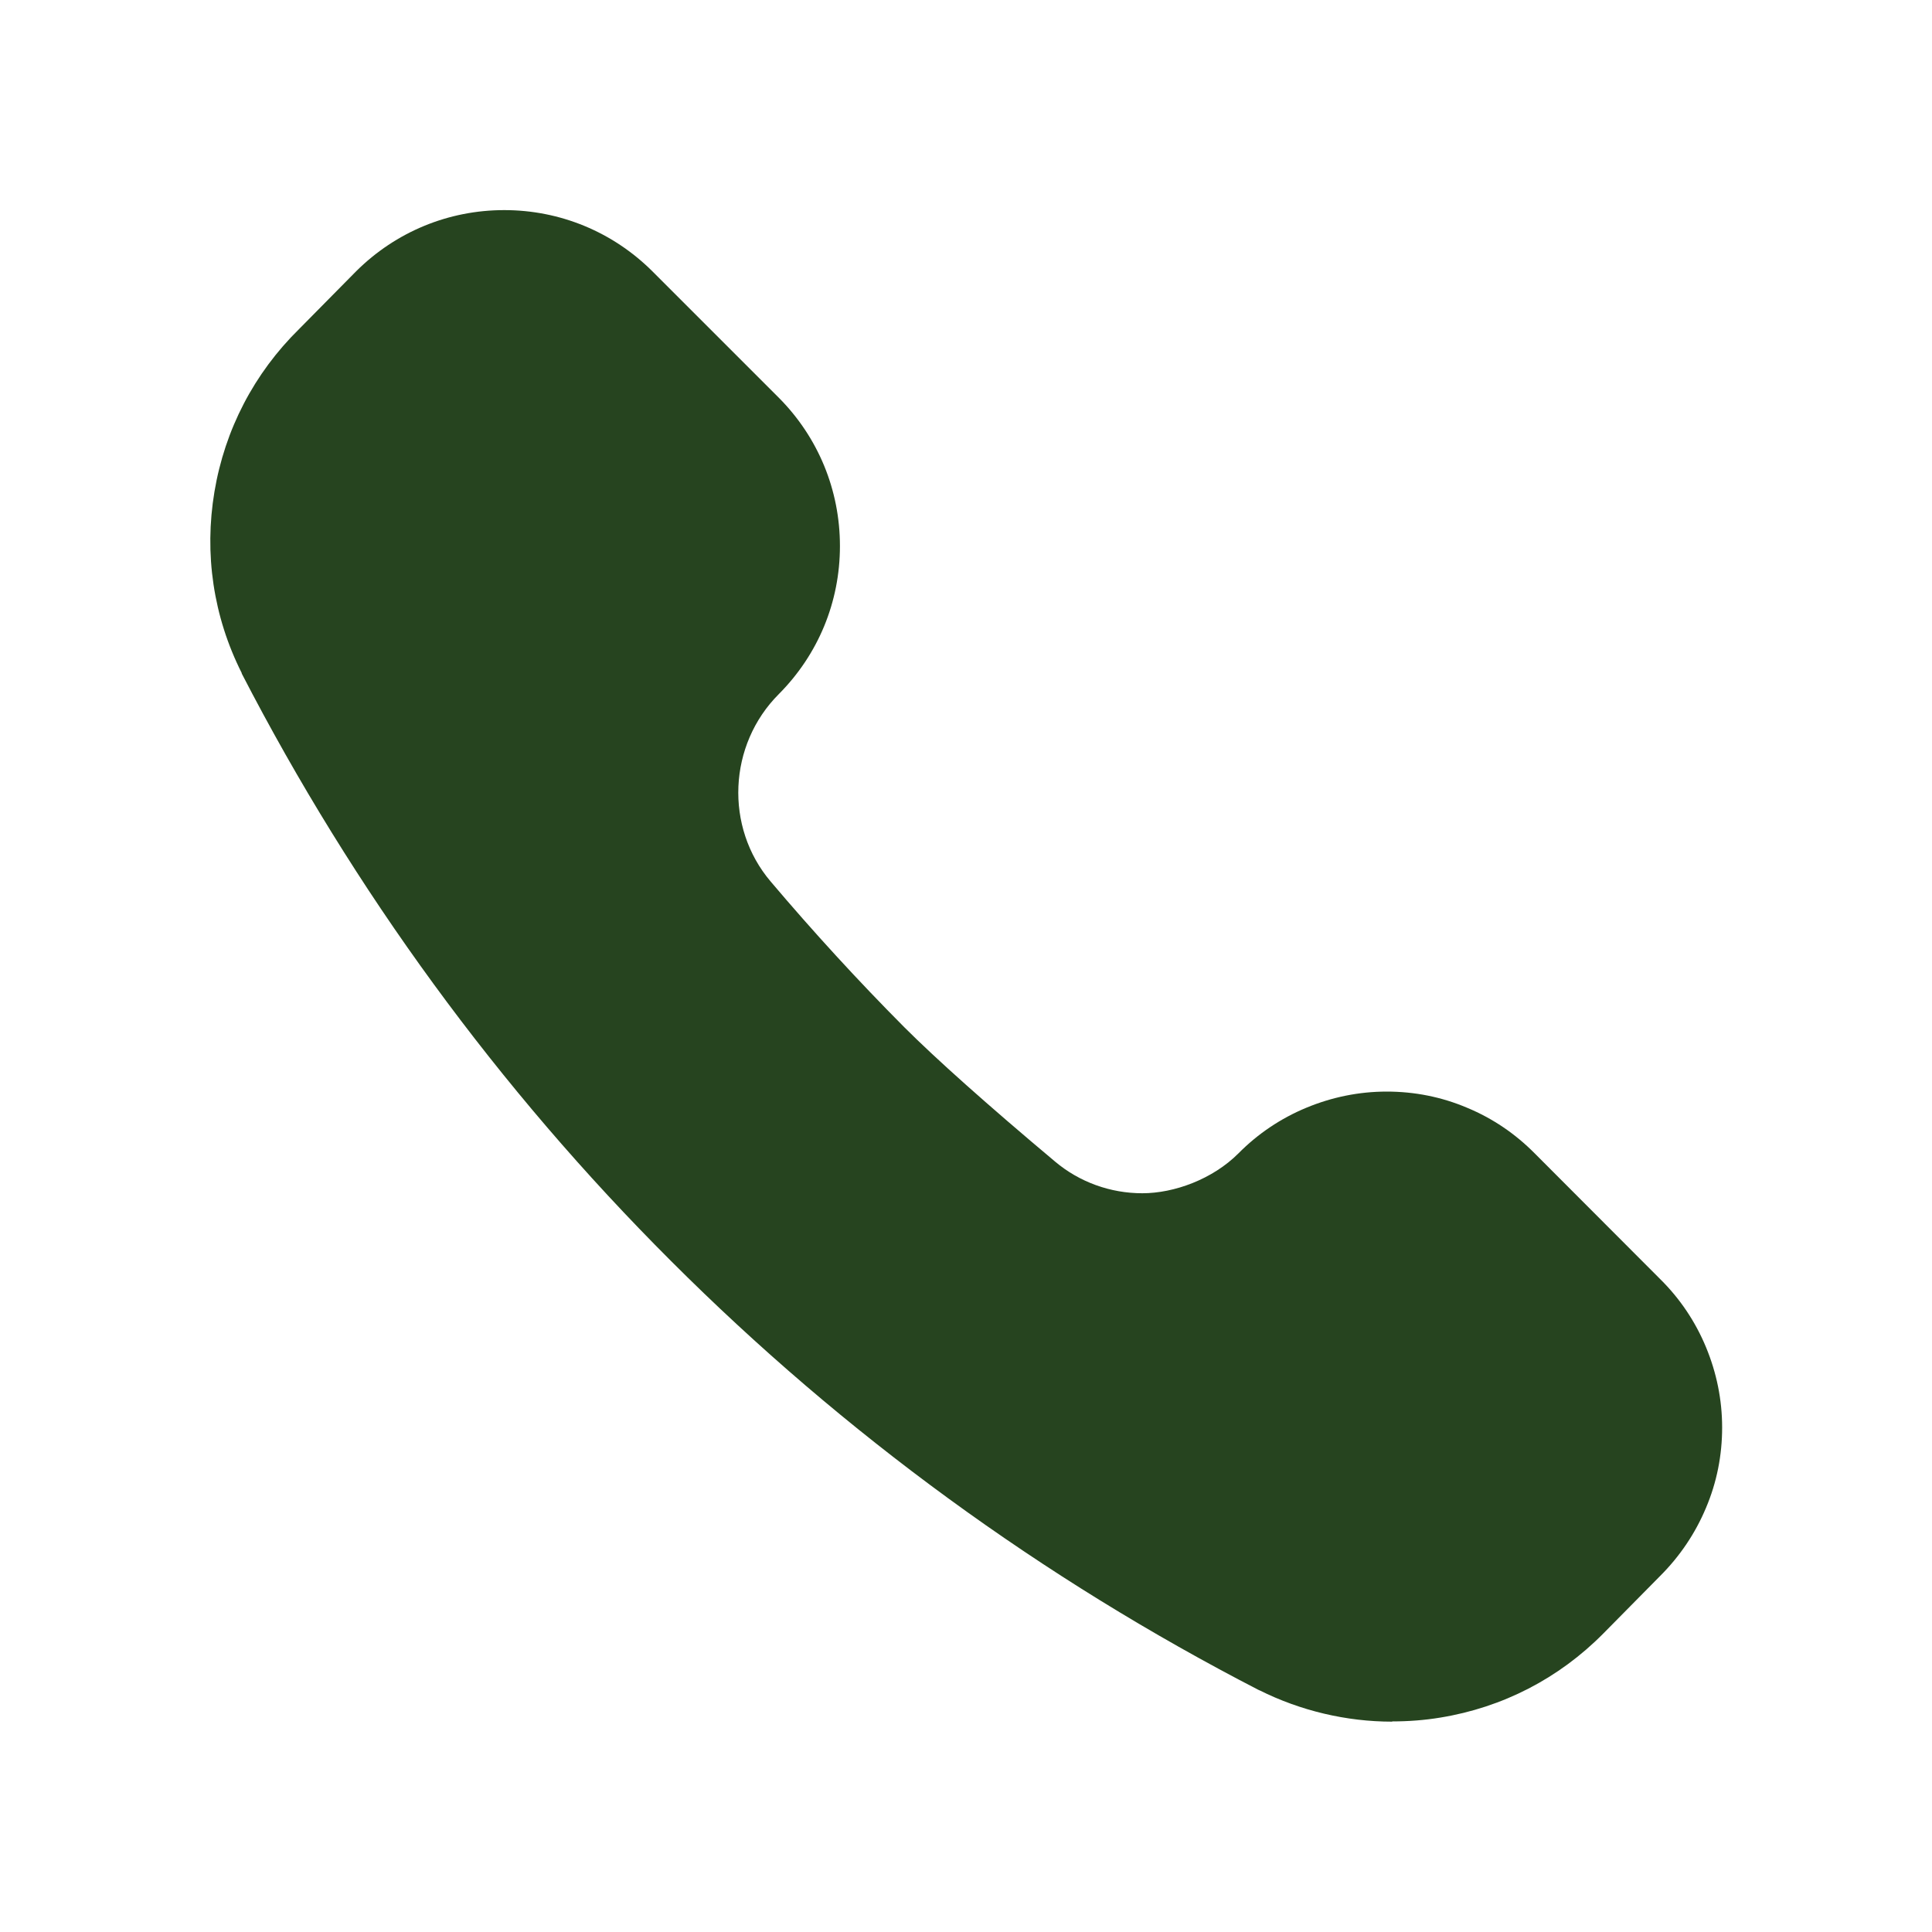 <?xml version="1.0" encoding="UTF-8"?>
<svg id="Layer_1" xmlns="http://www.w3.org/2000/svg" version="1.1" viewBox="0 0 800 800">
  <!-- Generator: Adobe Illustrator 29.2.1, SVG Export Plug-In . SVG Version: 2.1.0 Build 116)  -->
  <defs>
    <style>
      .st0 {
        fill: #26441f;
      }

      .st1 {
        display: none;
        fill: none;
        stroke: #000;
        stroke-linecap: round;
        stroke-linejoin: round;
        stroke-width: 50px;
      }
    </style>
  </defs>
  <path class="st1" d="M700.2,591.2c0,9.7-1.9,19.3-5.7,28.3-3.7,9-9.2,17.1-16.1,23.9l-23.7,24c-16.3,16.5-37.4,27.4-60.3,31.1-22.9,3.8-46.3.2-67.1-10.1-178.4-91.8-323.7-237-415.7-415.3-10.4-20.8-13.9-44.3-10-67.1,3.8-22.9,14.8-44,31.4-60.2l23.7-24c13.9-13.8,32.6-21.5,52.2-21.5s38.3,7.7,52.2,21.5l52.3,52.3c13.8,13.9,21.5,32.6,21.5,52.2s-7.7,38.3-21.5,52.2l-44.3,44.3c29.3,39.7,61.5,77.1,96.3,112,34.6,34.7,71.8,66.7,111.3,95.7l1,1,44.3-44.3c6.8-6.9,14.9-12.4,23.9-16.1,9-3.7,18.6-5.7,28.3-5.7s19.3,1.9,28.3,5.7c9,3.7,17.1,9.2,23.9,16.1l52,52c6.9,6.8,12.4,14.9,16.1,23.9,3.7,8.9,5.7,18.6,5.7,28.3Z"/>
  <path class="st0" d="M576.5,712.9c-19,0-38-4.5-55-13h-.1c-90-46.4-171.9-106.1-243.5-177.7-71.6-71.5-131.4-153.4-177.8-243.3v-.2c-11.8-23.4-15.6-49.4-11.3-75.1,4.3-25.7,16.4-49,35-67.3l23.7-24c16.4-16.3,38.2-25.3,61.3-25.3s44.9,9,61.3,25.3l52.4,52.4c16.3,16.4,25.3,38.2,25.3,61.4s-9,44.9-25.3,61.3c-21,21-22.5,55.1-3.4,77.6,17.6,20.8,36.2,41.1,55.4,60.4,13,13,34.5,32.2,62.4,55.6,10.1,8.5,22.9,13.1,36.1,13.1s29.1-5.8,39.8-16.5c8-8.1,17.5-14.5,28.1-18.9,10.6-4.4,21.8-6.7,33.3-6.7s22.7,2.2,33.3,6.7c10.6,4.4,20,10.8,28.1,19l51.9,52c8.1,8,14.5,17.5,18.9,28.1,4.4,10.6,6.7,21.8,6.7,33.3s-2.2,22.7-6.7,33.3c-4.4,10.5-10.8,20-18.9,28.1l-23.6,23.9c-18.4,18.6-41.7,30.6-67.4,34.8-6.6,1.1-13.3,1.6-20,1.6Z"/>
  <path class="st0" d="M700.2,591.2c0,9.7-1.9,19.3-5.7,28.3-3.7,9-9.2,17.1-16.1,23.9l-23.7,24c-16.3,16.5-37.4,27.4-60.3,31.1-22.9,3.8-46.3.2-67.1-10.1-178.4-91.8-323.7-237-415.7-415.3-10.4-20.8-13.9-44.3-10-67.1,3.8-22.9,14.8-44,31.4-60.2l23.7-24c13.9-13.8,32.6-21.5,52.2-21.5s38.3,7.7,52.2,21.5l52.3,52.3c13.8,13.9,21.5,32.6,21.5,52.2s-7.7,38.3-21.5,52.2h0c-25.8,25.8-27.7,67.2-4.2,95.1,17.9,21.2,36.6,41.6,56.2,61.2,15.9,15.9,40.9,37.6,63.3,56.4,27.5,23.1,68,21.3,93.4-4.1h0c6.8-6.9,14.9-12.4,23.9-16.1,9-3.7,18.6-5.7,28.3-5.7s19.3,1.9,28.3,5.7c9,3.7,17.1,9.2,23.9,16.1l52,52c6.9,6.8,12.4,14.9,16.1,23.9,3.7,8.9,5.7,18.6,5.7,28.3Z"/>
</svg>